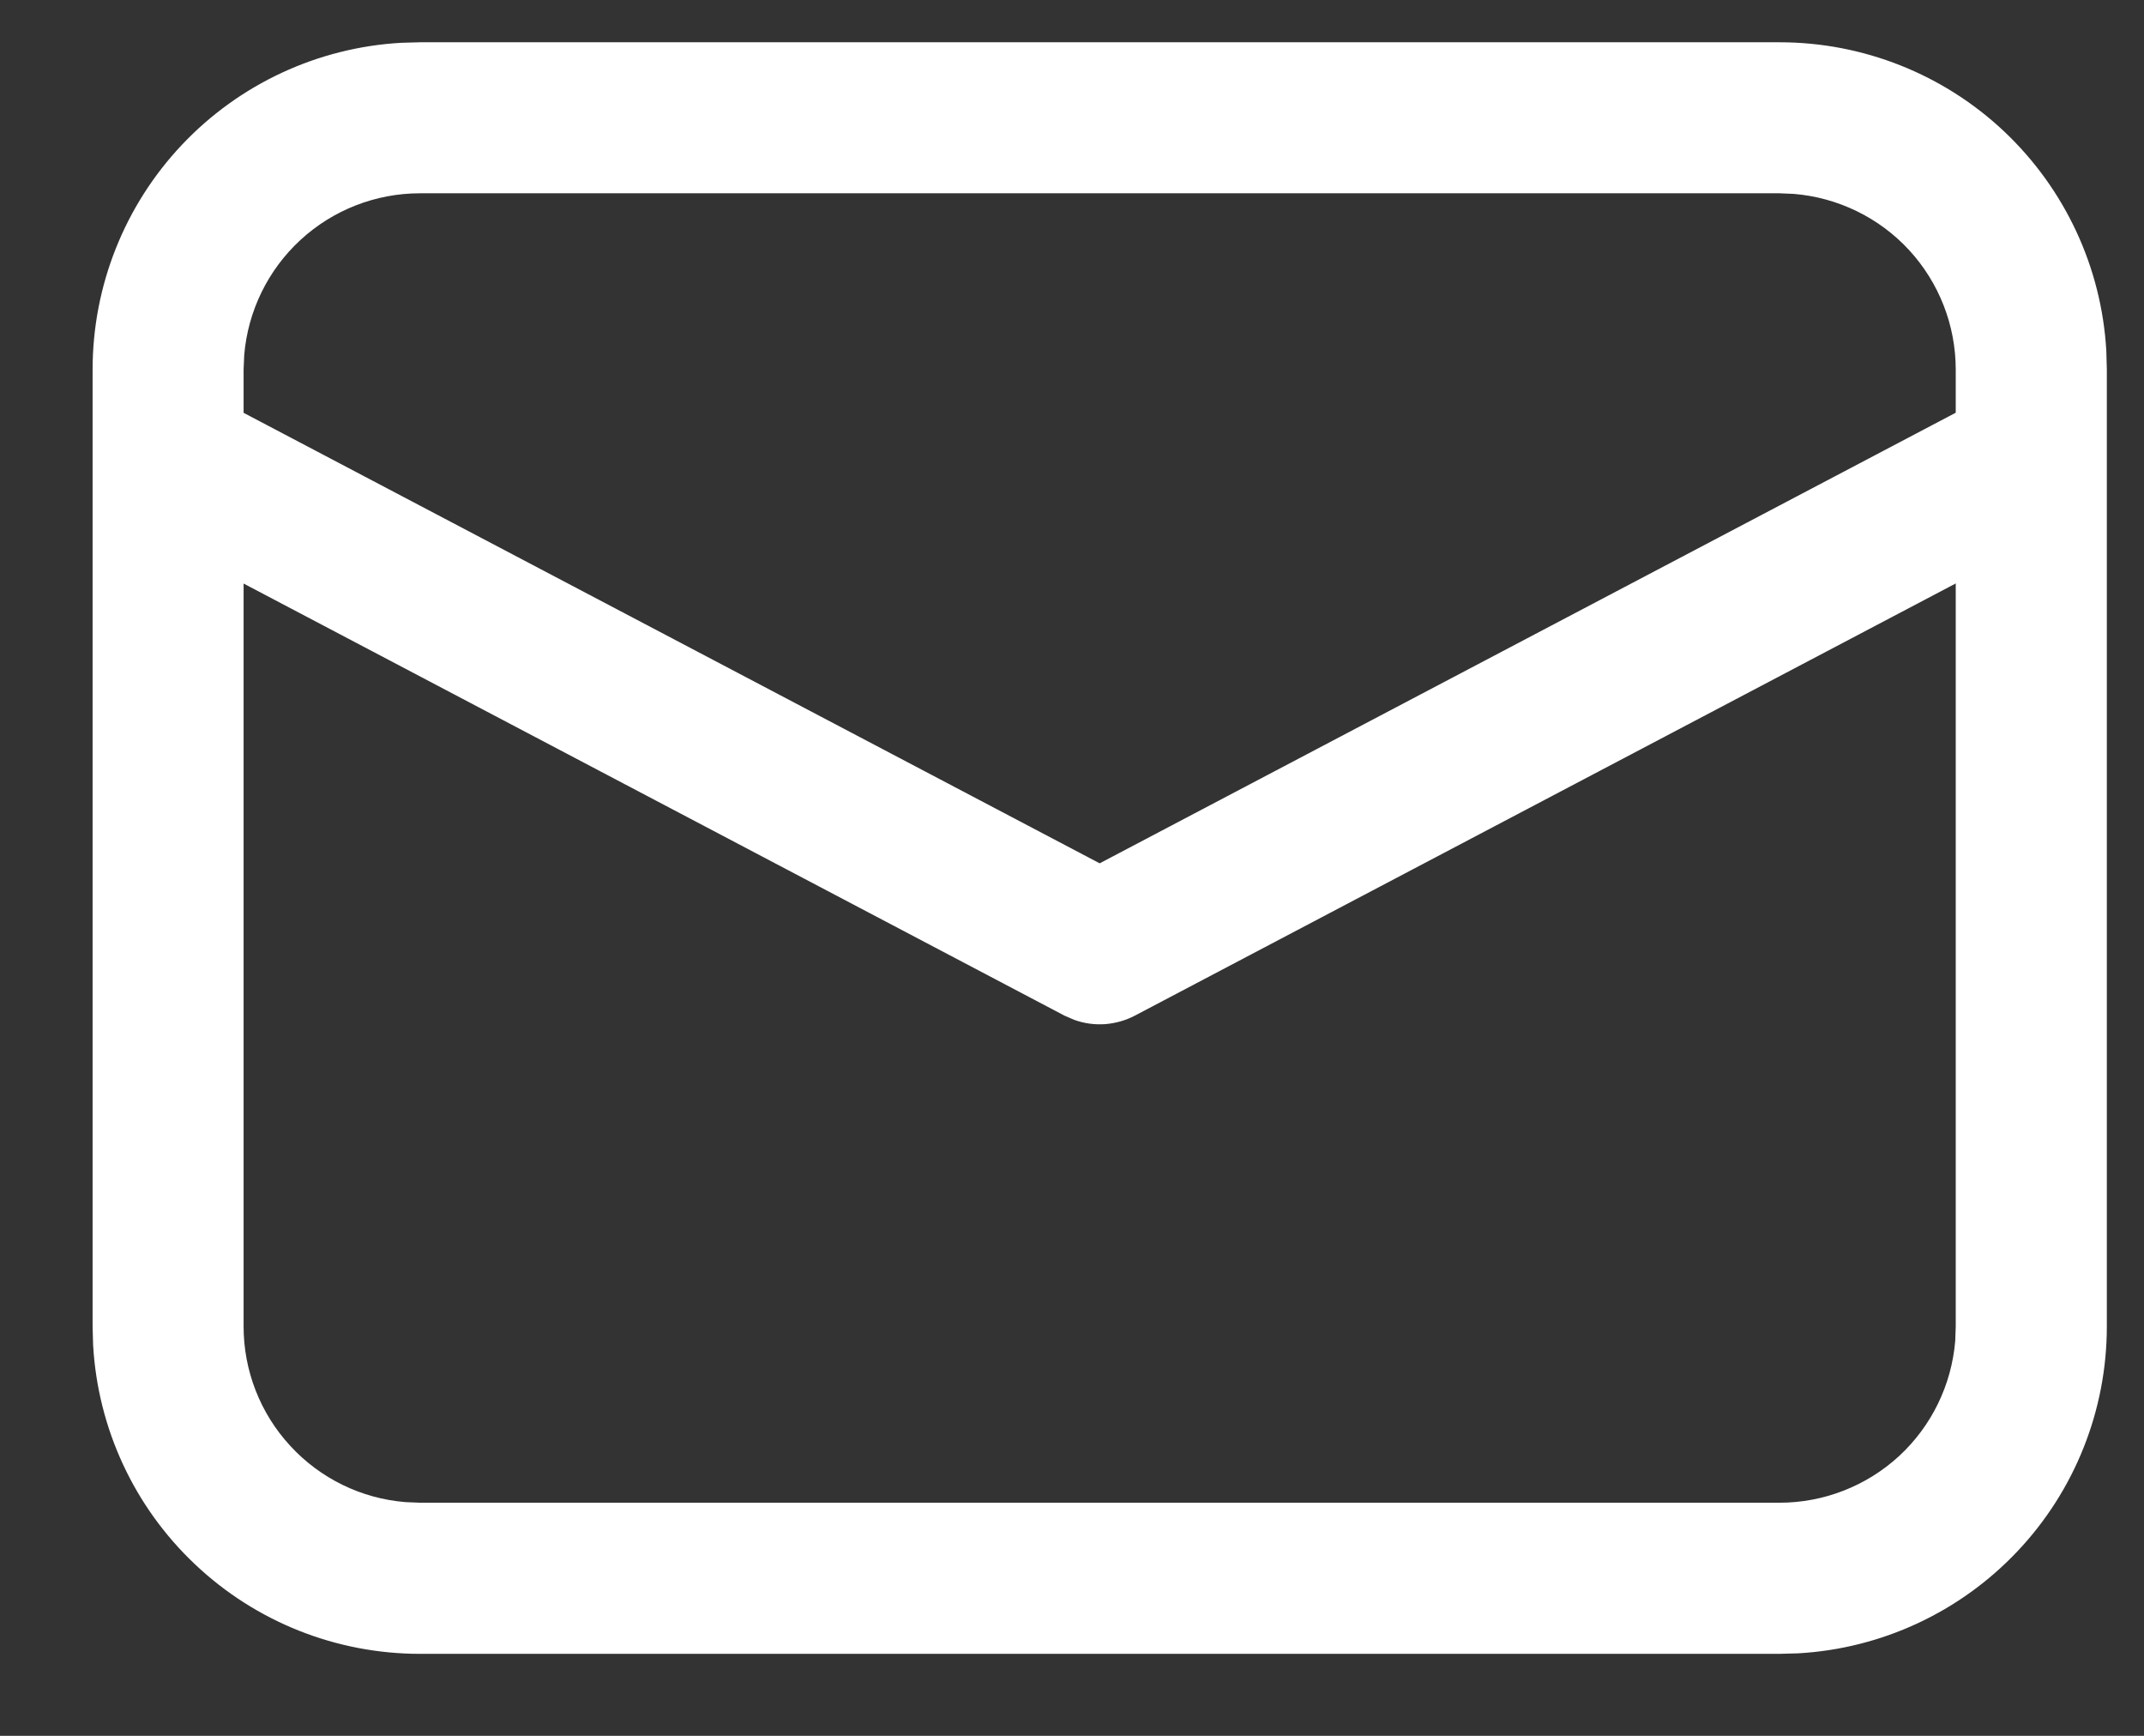 <svg width="21" height="17" viewBox="0 0 21 17" fill="none" xmlns="http://www.w3.org/2000/svg">
<rect x="0" y="0" width="21" height="17" fill="#333333" stroke="none"/>
<path d="M4.113 0.414H17.43C18.249 0.414 19.037 0.727 19.632 1.289C20.227 1.852 20.585 2.62 20.631 3.438L20.636 3.62V12.991C20.636 13.81 20.323 14.598 19.76 15.193C19.198 15.788 18.429 16.146 17.612 16.192L17.43 16.197H4.113C3.294 16.197 2.506 15.884 1.911 15.321C1.315 14.759 0.958 13.99 0.912 13.172L0.907 12.991V3.62C0.907 2.801 1.22 2.013 1.782 1.418C2.345 0.822 3.114 0.465 3.931 0.419L4.113 0.414ZM19.156 5.714L11.117 9.946C11.026 9.994 10.926 10.022 10.824 10.03C10.721 10.037 10.618 10.023 10.522 9.988L10.427 9.947L2.386 5.715V12.991C2.386 13.424 2.549 13.842 2.843 14.16C3.136 14.479 3.539 14.676 3.971 14.711L4.113 14.717H17.43C17.863 14.717 18.281 14.554 18.6 14.261C18.919 13.967 19.115 13.564 19.151 13.132L19.156 12.991V5.714ZM17.43 1.893H4.113C3.68 1.893 3.262 2.056 2.943 2.35C2.625 2.643 2.428 3.046 2.392 3.478L2.386 3.62V4.043L10.771 8.455L19.156 4.042V3.62C19.156 3.186 18.993 2.769 18.7 2.45C18.406 2.131 18.003 1.935 17.571 1.899L17.43 1.893Z" fill="white"/>
</svg>
